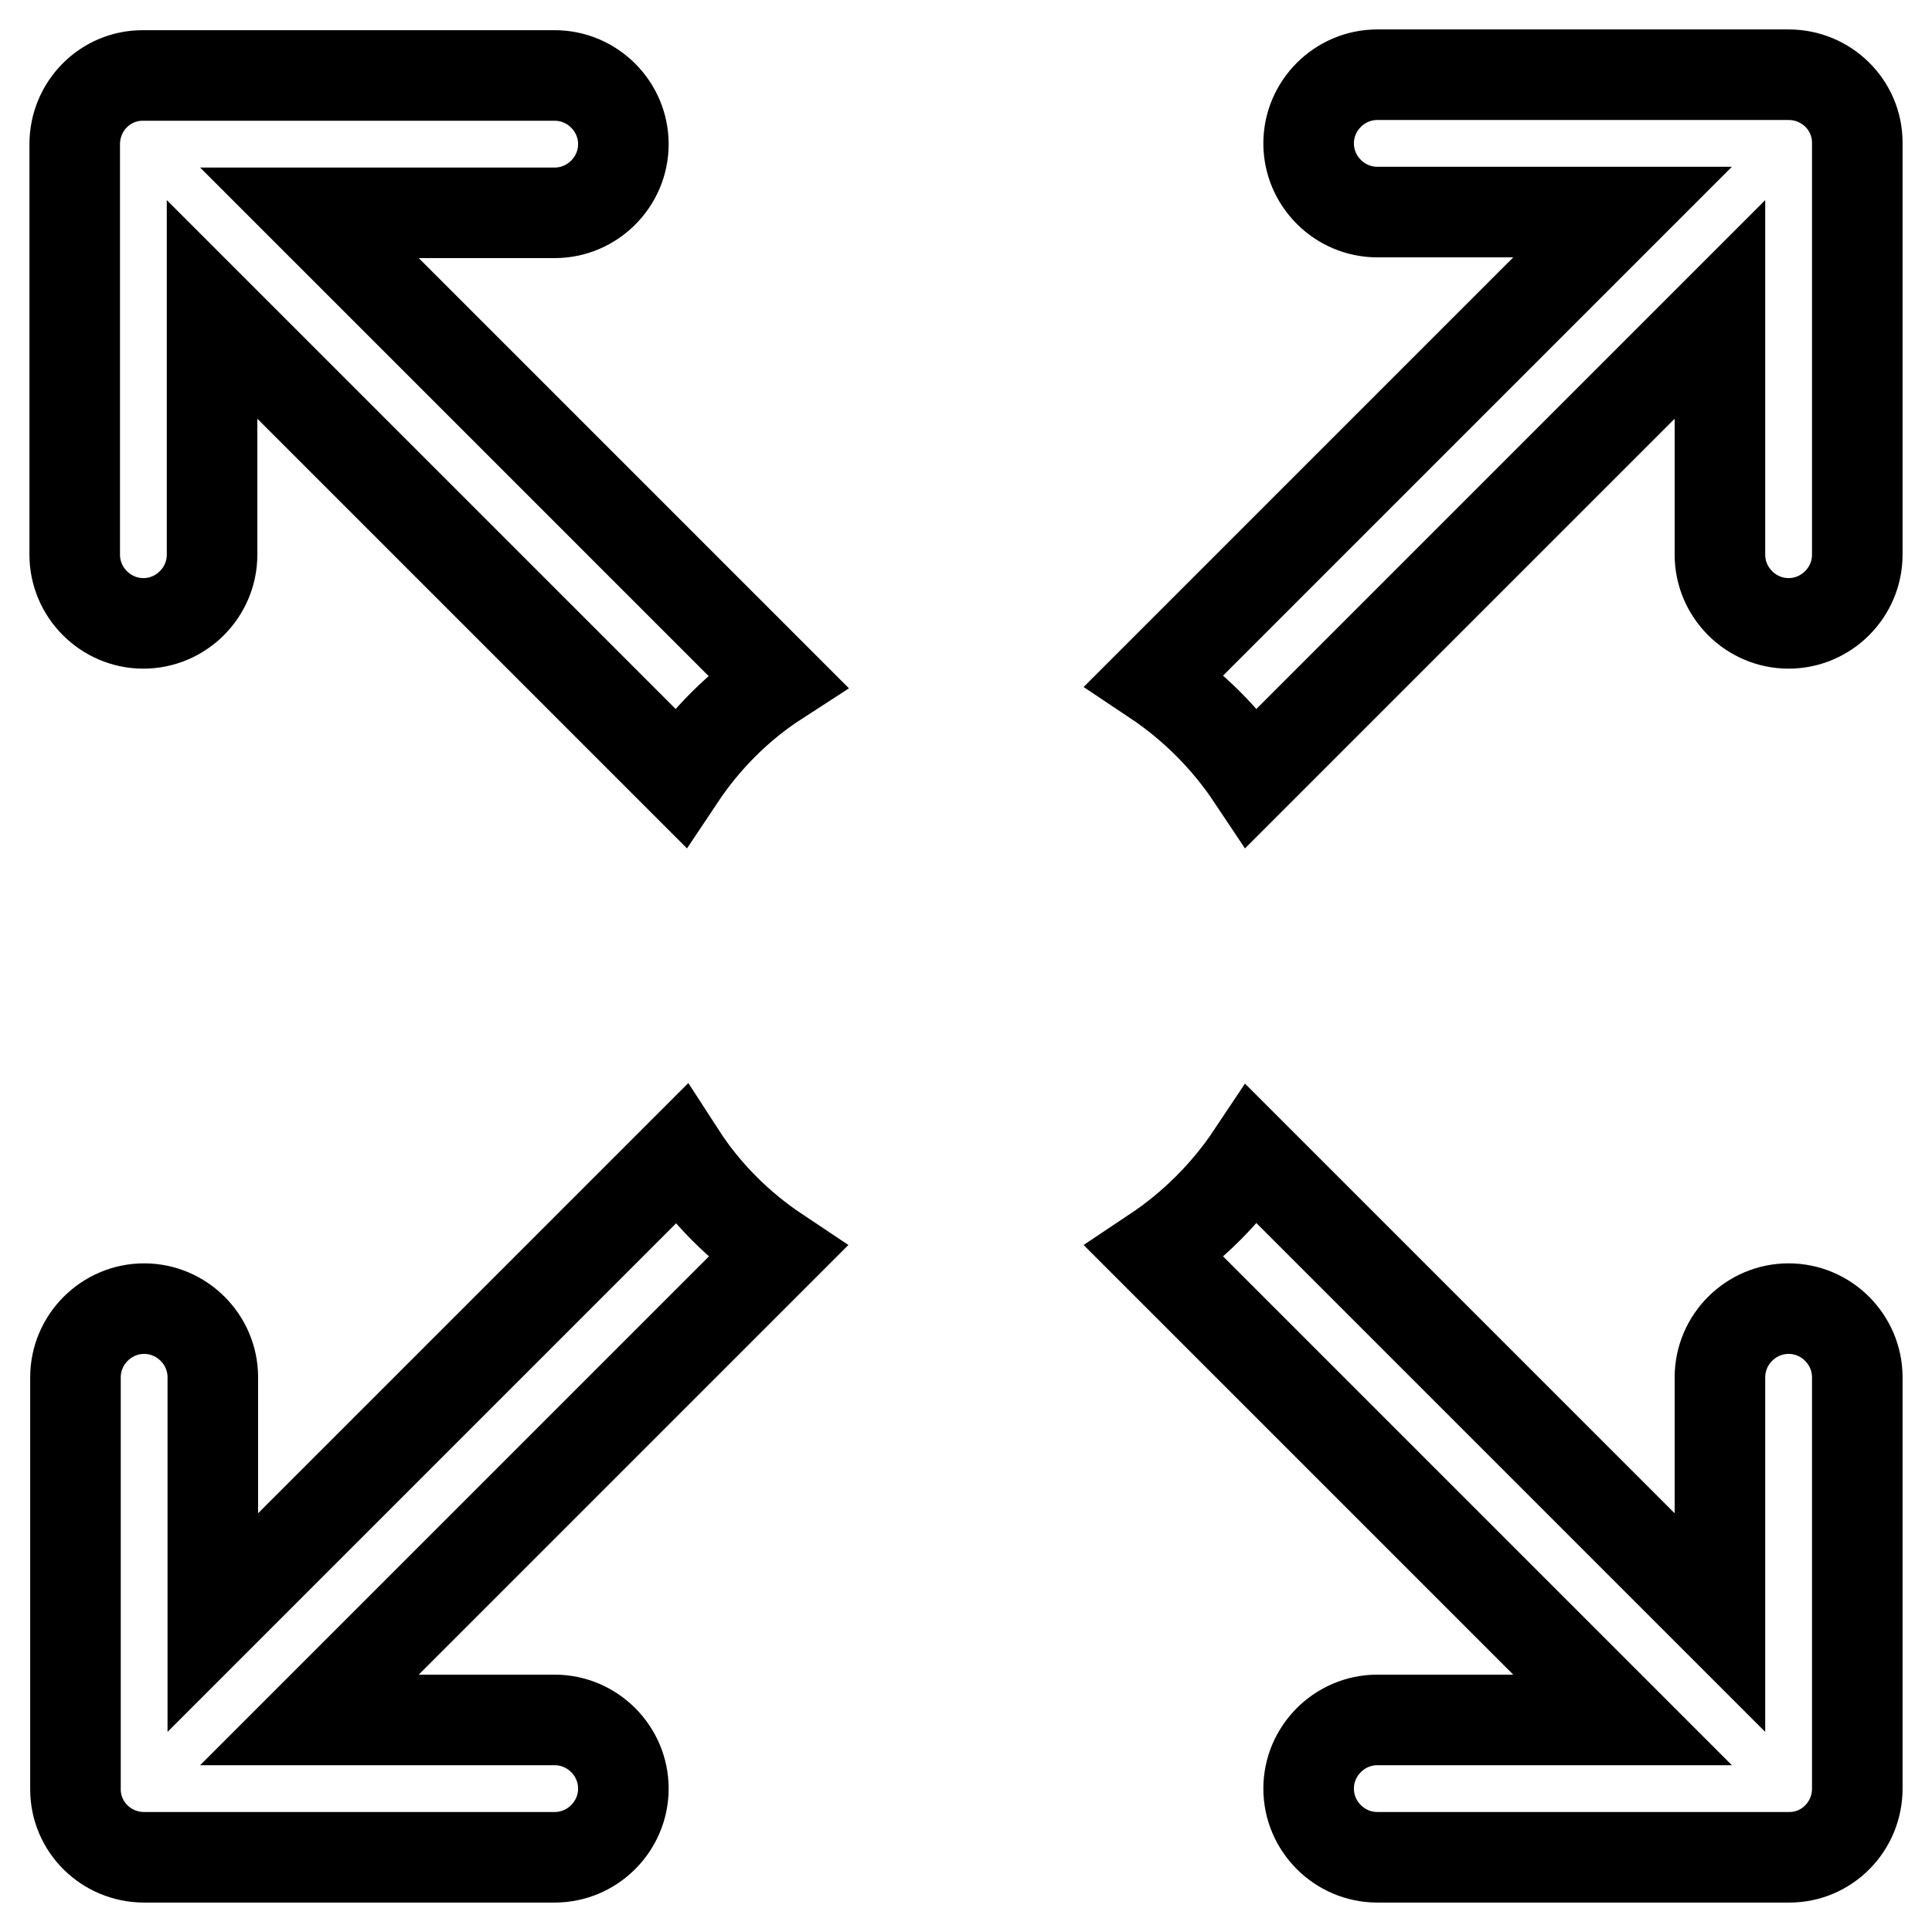 <?xml version="1.0" encoding="utf-8"?>
<!-- Svg Vector Icons : http://www.onlinewebfonts.com/icon -->
<!DOCTYPE svg PUBLIC "-//W3C//DTD SVG 1.1//EN" "http://www.w3.org/Graphics/SVG/1.1/DTD/svg11.dtd">
<svg version="1.1" xmlns="http://www.w3.org/2000/svg" xmlns:xlink="http://www.w3.org/1999/xlink" x="0px" y="0px" viewBox="0 0 256 256" enable-background="new 0 0 256 256" xml:space="preserve">
<g> <path stroke-width="12" fill-opacity="0" stroke="#000000"  d="M153,90.1l62-62h-32.5c-5,0-9.1-4.1-9.1-9.1c0-5,4.1-9.1,9.1-9.1h54.5c5,0,9.1,4,9.1,9c0,0,0,0,0,0.1v54.5 c0,5-4.1,9.1-9.1,9.1c-5,0-9.1-4.1-9.1-9.1V41l-62,62C162.5,97.9,158.1,93.5,153,90.1z M165.9,153l62,62v-32.5c0-5,4.1-9.1,9.1-9.1 c5,0,9.1,4.1,9.1,9.1v54.5c0,5-4,9.1-9,9.1c0,0,0,0-0.1,0h-54.5c-5,0-9.1-4.1-9.1-9.1c0-5,4.1-9.1,9.1-9.1H215l-62-62 C158.1,162.5,162.5,158.1,165.9,153L165.9,153z M103,165.9l-62,62h32.5c5,0,9.1,4.1,9.1,9.1c0,5-4.1,9.1-9.1,9.1H19.1 c-5,0-9.1-4-9.1-9c0,0,0,0,0-0.1v-54.5c0-5,4.1-9.1,9.1-9.1c5,0,9.1,4.1,9.1,9.1V215l62-62C93.5,158.1,97.9,162.5,103,165.9 L103,165.9z M90.1,103l-62-62v32.5c0,5-4.1,9.1-9.1,9.1c-5,0-9.1-4.1-9.1-9.1V19.1c0-5,4-9.1,9-9.1c0,0,0,0,0.1,0h54.5 c5,0,9.1,4.1,9.1,9.1c0,5-4.1,9.1-9.1,9.1H41l62,62C97.9,93.5,93.5,97.9,90.1,103L90.1,103z"/></g>
</svg>